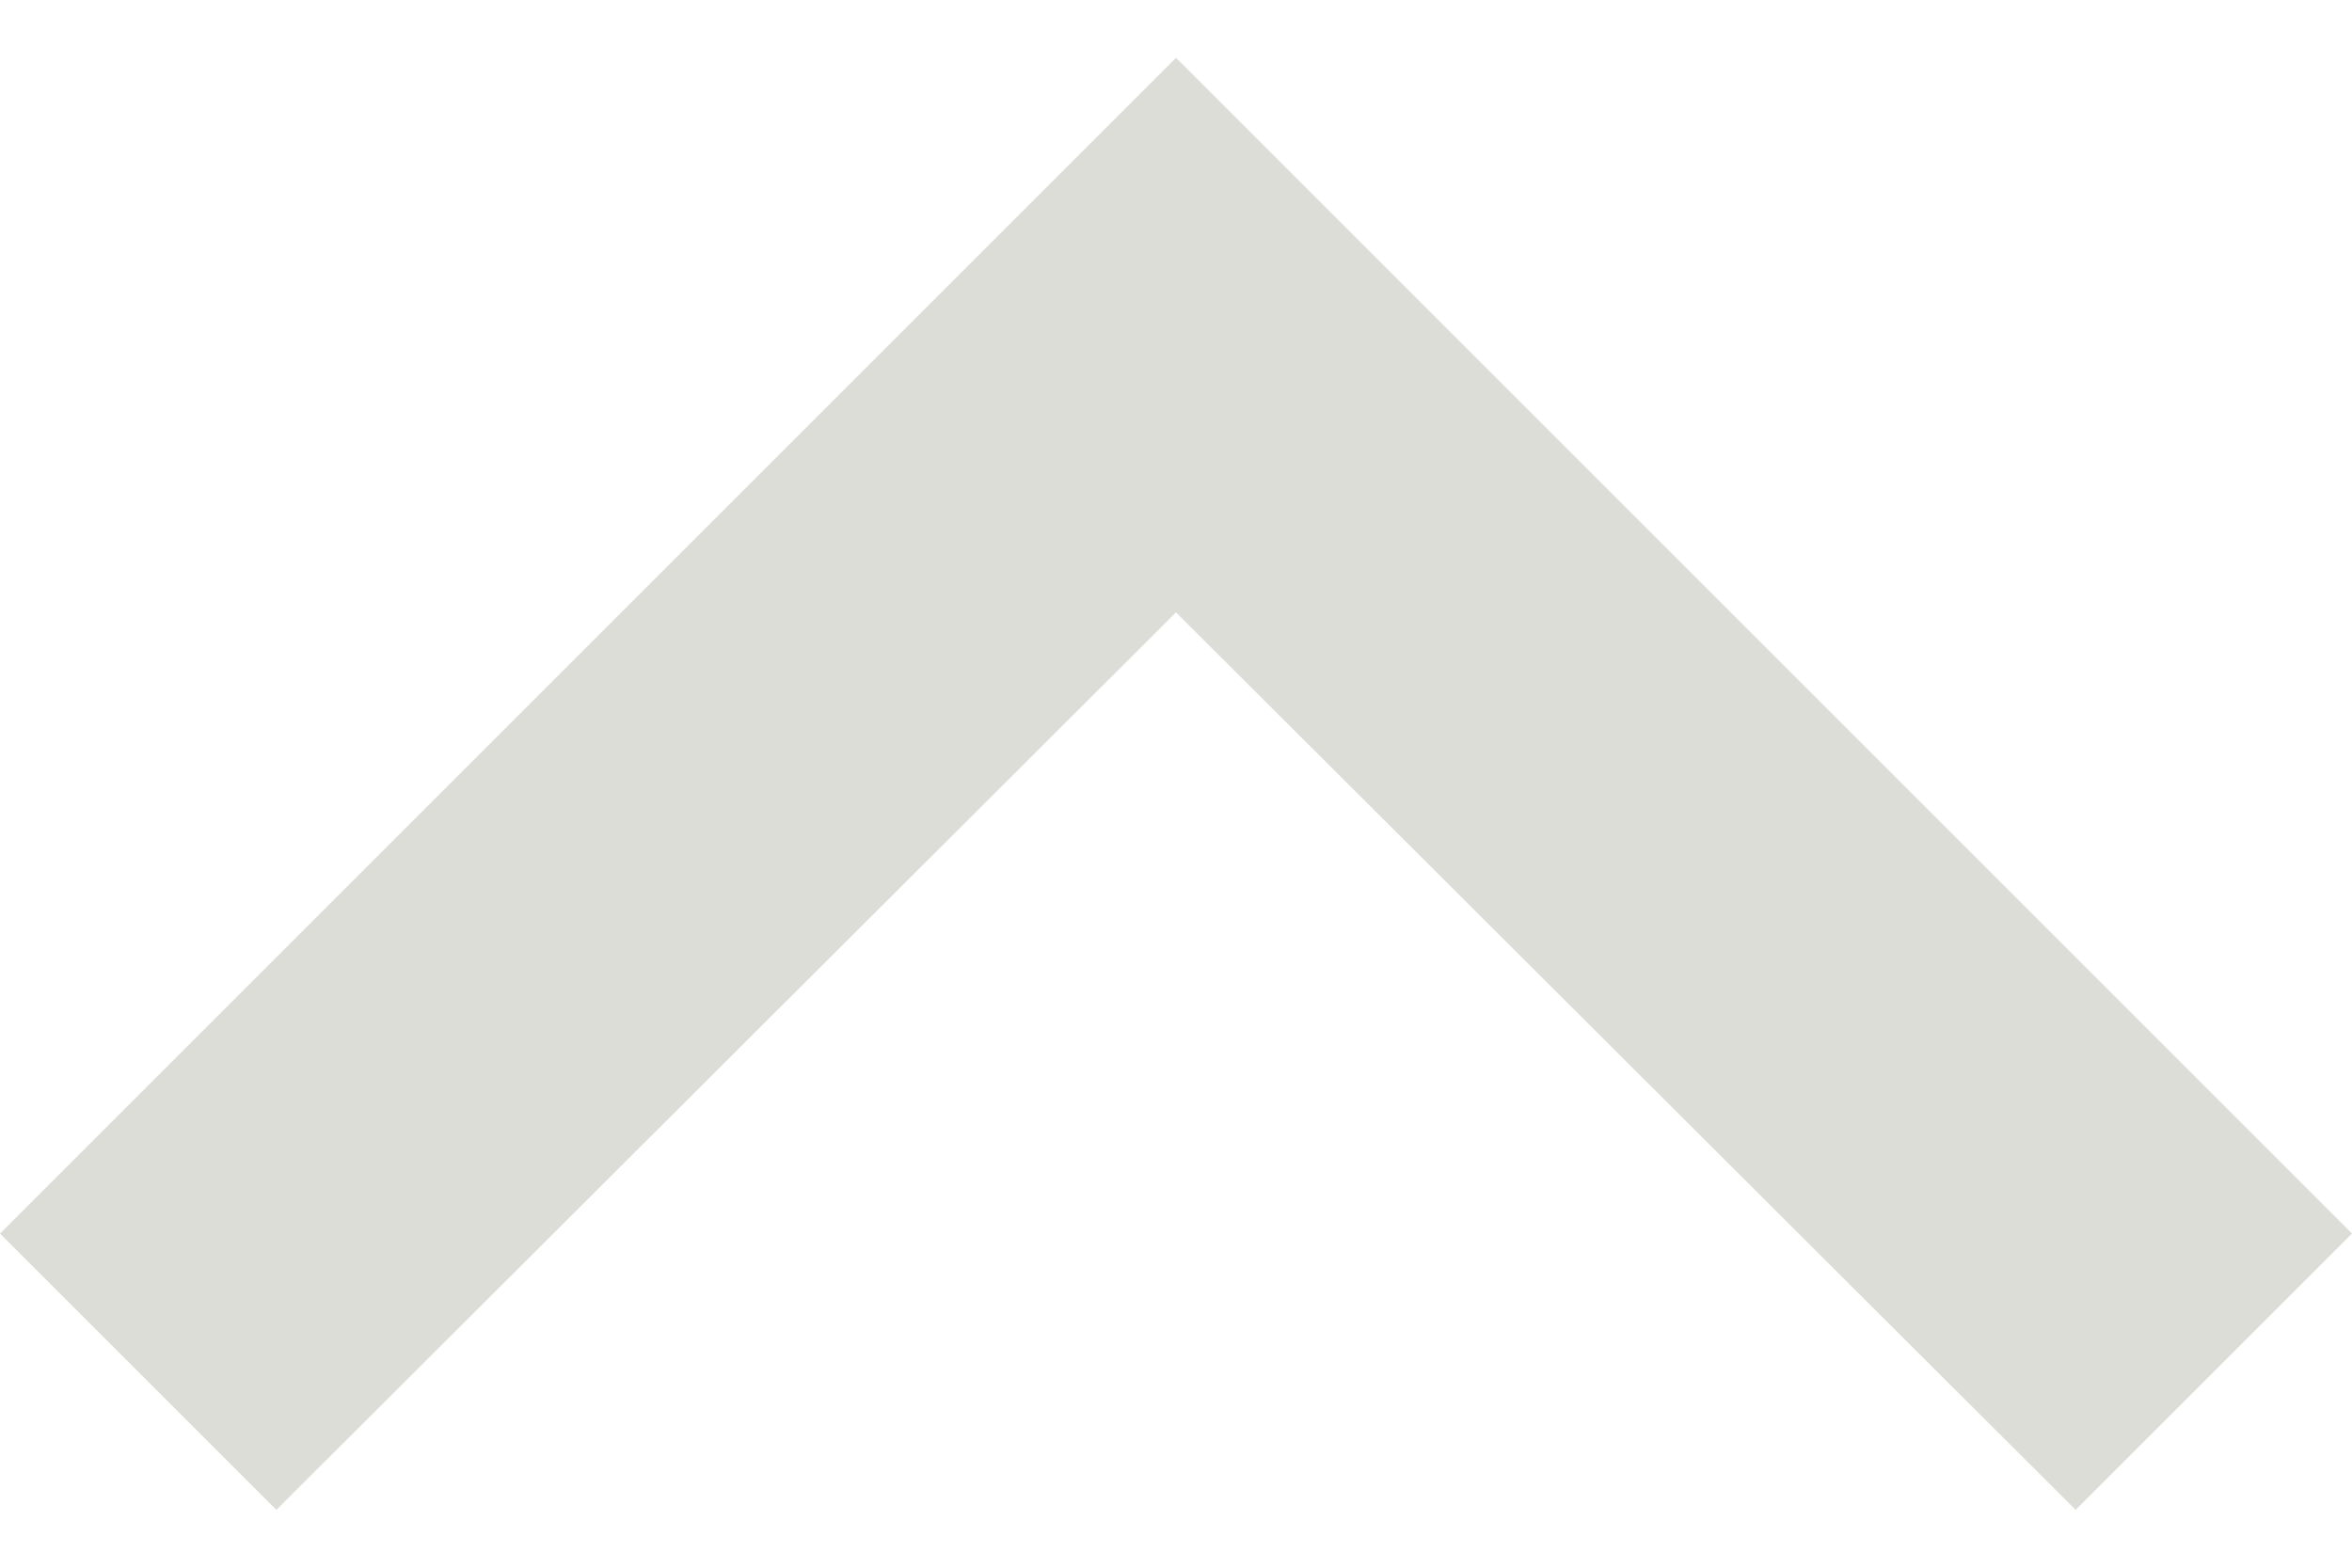 <svg width="12" height="8" viewBox="0 0 12 8" fill="none" xmlns="http://www.w3.org/2000/svg">
<path d="M10.59 7.705L6 3.125L1.41 7.705L1.23266e-07 6.295L6 0.295L12 6.295L10.59 7.705Z" fill="#DCDDD6"/>
</svg>
